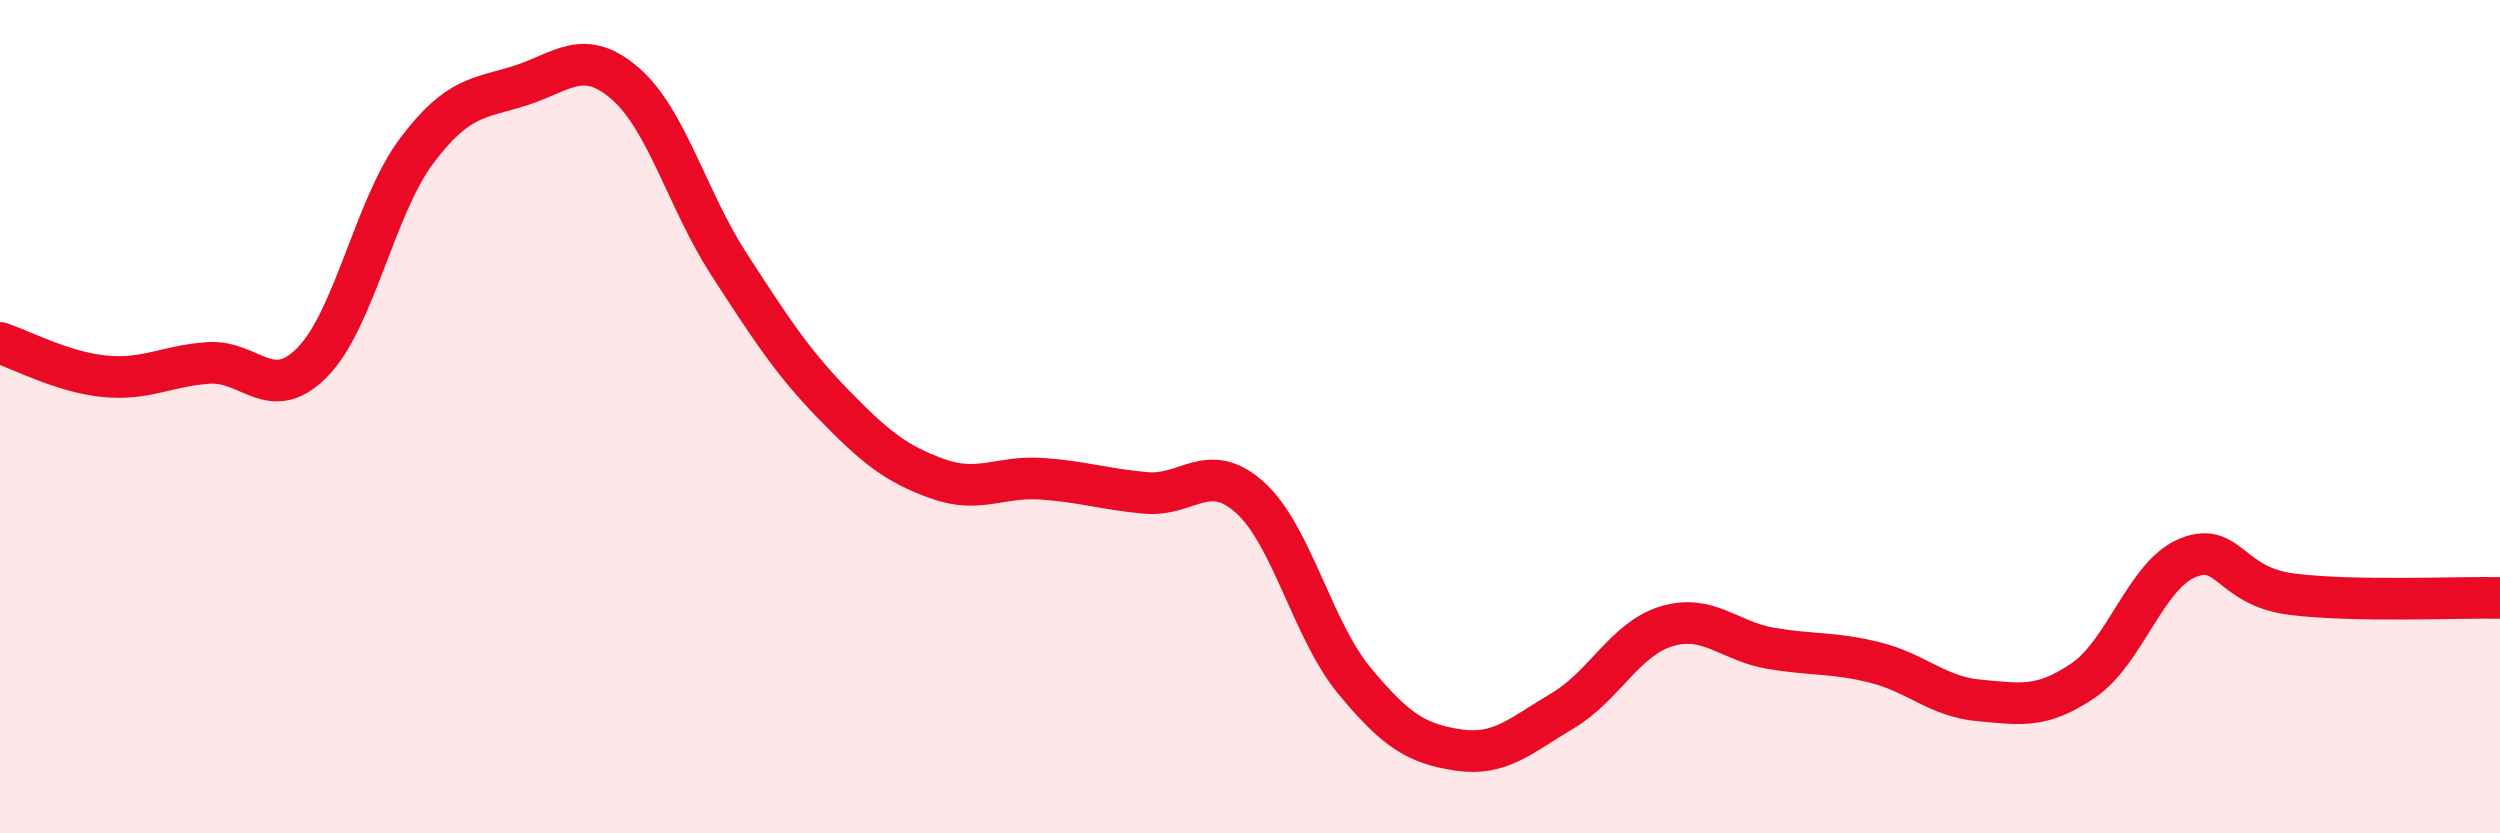 
    <svg width="60" height="20" viewBox="0 0 60 20" xmlns="http://www.w3.org/2000/svg">
      <path
        d="M 0,8.23 C 0.5,8.39 1.5,8.93 2.5,9.03 C 3.5,9.13 4,8.78 5,8.71 C 6,8.64 6.5,9.71 7.5,8.69 C 8.5,7.67 9,4.95 10,3.62 C 11,2.29 11.5,2.37 12.5,2.05 C 13.5,1.73 14,1.14 15,2 C 16,2.86 16.5,4.81 17.5,6.35 C 18.5,7.89 19,8.67 20,9.7 C 21,10.73 21.5,11.13 22.5,11.49 C 23.5,11.85 24,11.42 25,11.49 C 26,11.56 26.5,11.74 27.5,11.83 C 28.5,11.92 29,11.04 30,11.94 C 31,12.84 31.5,15.12 32.5,16.33 C 33.5,17.54 34,17.85 35,18 C 36,18.15 36.5,17.65 37.5,17.06 C 38.5,16.47 39,15.33 40,15.03 C 41,14.73 41.5,15.39 42.5,15.56 C 43.5,15.73 44,15.65 45,15.9 C 46,16.15 46.5,16.72 47.5,16.81 C 48.5,16.9 49,17.01 50,16.33 C 51,15.65 51.5,13.8 52.5,13.39 C 53.5,12.98 53.5,14.07 55,14.26 C 56.5,14.45 59,14.33 60,14.35L60 20L0 20Z"
        fill="#EB0A25"
        opacity="0.1"
        stroke-linecap="round"
        stroke-linejoin="round"
      />
      <path
        d="M 0,8.23 C 0.5,8.39 1.5,8.93 2.5,9.03 C 3.5,9.13 4,8.78 5,8.71 C 6,8.64 6.5,9.71 7.5,8.69 C 8.5,7.67 9,4.95 10,3.62 C 11,2.29 11.5,2.37 12.5,2.05 C 13.5,1.73 14,1.14 15,2 C 16,2.86 16.5,4.81 17.5,6.35 C 18.5,7.89 19,8.67 20,9.7 C 21,10.73 21.5,11.13 22.5,11.49 C 23.5,11.85 24,11.42 25,11.49 C 26,11.56 26.5,11.74 27.5,11.83 C 28.5,11.92 29,11.04 30,11.94 C 31,12.84 31.5,15.12 32.5,16.33 C 33.5,17.54 34,17.85 35,18 C 36,18.15 36.5,17.65 37.5,17.06 C 38.5,16.47 39,15.33 40,15.03 C 41,14.73 41.5,15.39 42.5,15.56 C 43.5,15.73 44,15.65 45,15.9 C 46,16.15 46.5,16.72 47.5,16.81 C 48.5,16.9 49,17.01 50,16.33 C 51,15.65 51.5,13.8 52.5,13.39 C 53.5,12.98 53.5,14.07 55,14.26 C 56.5,14.45 59,14.33 60,14.35"
        stroke="#EB0A25"
        stroke-width="1"
        fill="none"
        stroke-linecap="round"
        stroke-linejoin="round"
      />
    </svg>
  